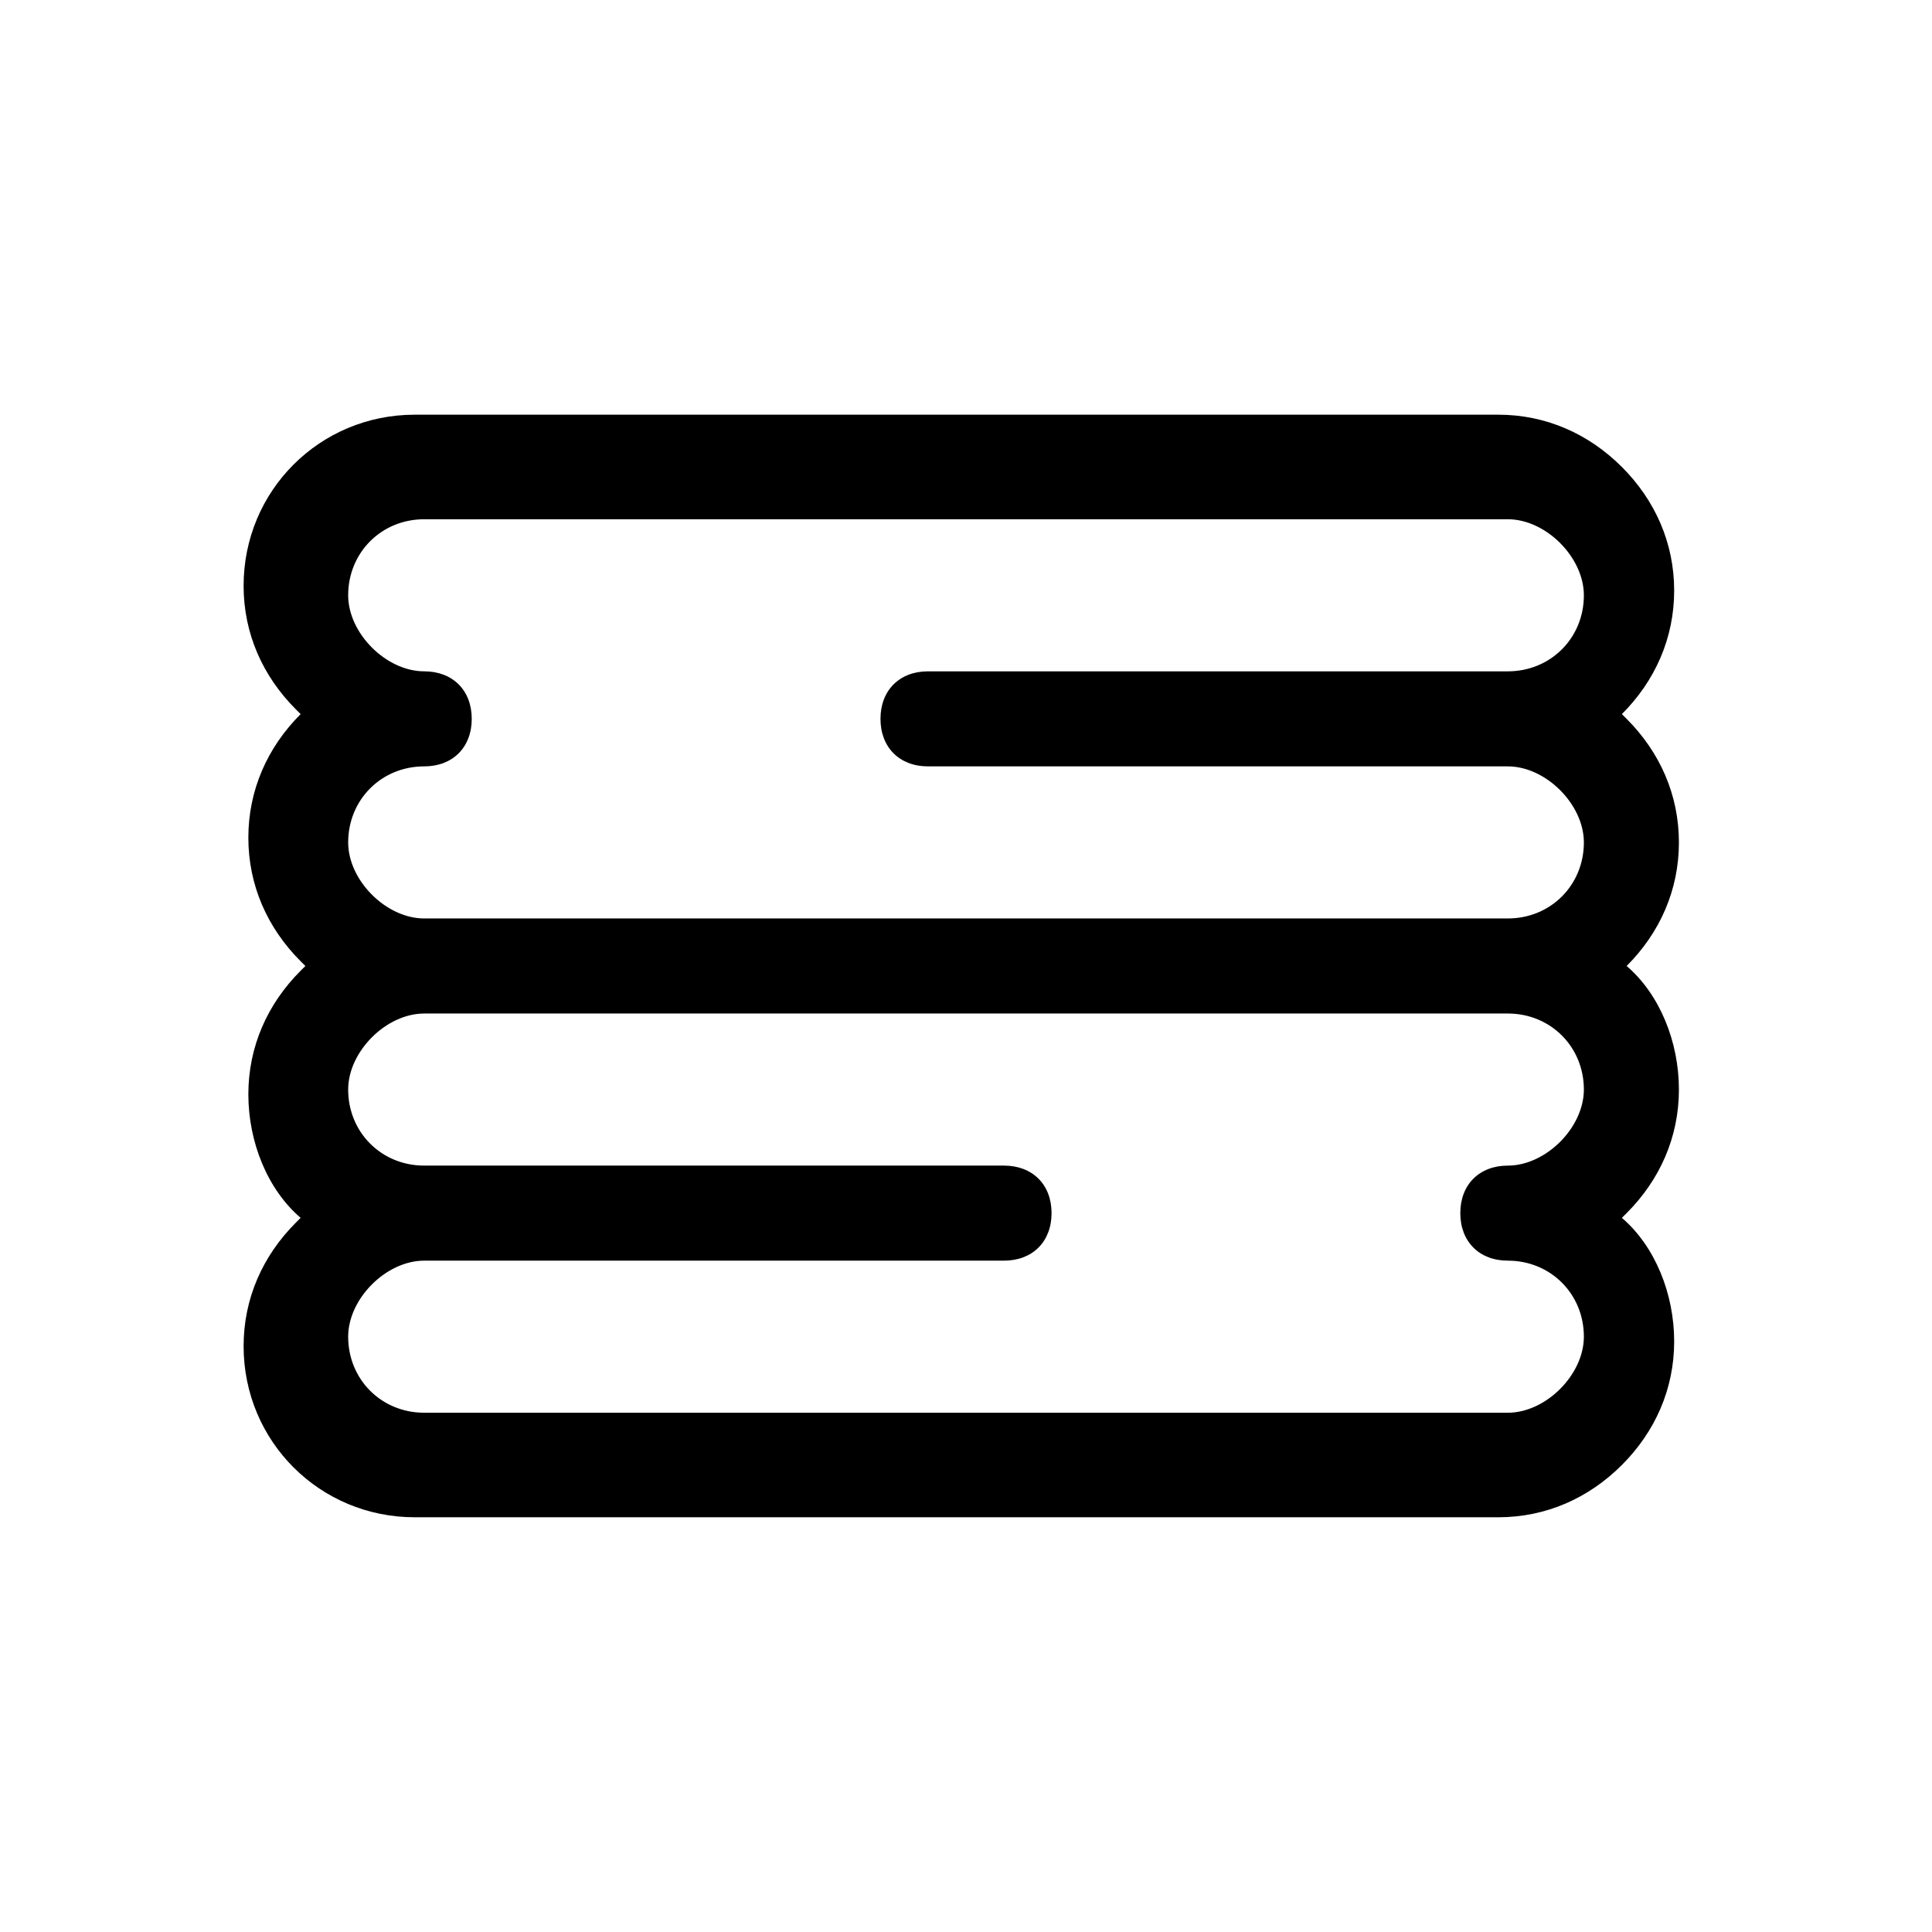 <?xml version="1.0" encoding="UTF-8"?>
<!-- Uploaded to: ICON Repo, www.svgrepo.com, Generator: ICON Repo Mixer Tools -->
<svg fill="#000000" width="800px" height="800px" version="1.1" viewBox="144 144 512 512" xmlns="http://www.w3.org/2000/svg">
 <path d="m588.93 367.25c0-12.594-5.039-23.93-13.855-32.746l-1.258-1.258c8.816-8.816 13.855-20.152 13.855-32.746s-5.039-23.93-13.855-32.746-20.152-13.855-32.746-13.855h-287.17c-25.191 0-45.344 20.152-45.344 45.344 0 12.594 5.039 23.93 13.855 32.746l1.258 1.258c-8.816 8.816-13.855 20.152-13.855 32.746s5.039 23.93 13.855 32.746l1.258 1.258-1.258 1.258c-8.816 8.816-13.855 20.152-13.855 32.746s5.039 25.191 13.855 32.746l-1.258 1.258c-8.816 8.816-13.855 20.152-13.855 32.746 0 25.191 20.152 45.344 45.344 45.344h287.17c12.594 0 23.93-5.039 32.746-13.855 8.816-8.816 13.855-20.152 13.855-32.746s-5.039-25.191-13.855-32.746l1.258-1.258c8.816-8.816 13.855-20.152 13.855-32.746s-5.039-25.191-13.855-32.746c8.82-8.812 13.855-20.148 13.855-32.746zm-25.188 65.496c0 5.039-2.519 10.078-6.297 13.855-3.777 3.777-8.816 6.297-13.855 6.297-7.559 0-12.594 5.039-12.594 12.594 0 7.559 5.039 12.594 12.594 12.594 11.336 0 20.152 8.816 20.152 20.152 0 5.039-2.519 10.078-6.297 13.855s-8.816 6.297-13.855 6.297h-287.17c-11.336 0-20.152-8.816-20.152-20.152 0-5.039 2.519-10.078 6.297-13.855 3.777-3.777 8.816-6.297 13.855-6.297h153.66c7.559 0 12.594-5.039 12.594-12.594 0-7.559-5.039-12.594-12.594-12.594h-153.66c-11.336 0-20.152-8.816-20.152-20.152 0-5.039 2.519-10.078 6.297-13.855s8.816-6.297 13.855-6.297h287.17c11.336 0 20.152 8.816 20.152 20.152zm-307.32-45.344c-5.039 0-10.078-2.519-13.855-6.297-3.777-3.777-6.297-8.816-6.297-13.855 0-11.336 8.816-20.152 20.152-20.152 7.559 0 12.594-5.039 12.594-12.594 0-7.559-5.039-12.594-12.594-12.594-5.039 0-10.078-2.519-13.855-6.297-3.777-3.777-6.297-8.816-6.297-13.855 0-11.336 8.816-20.152 20.152-20.152h287.17c5.039 0 10.078 2.519 13.855 6.297s6.297 8.816 6.297 13.855c0 11.336-8.816 20.152-20.152 20.152h-153.66c-7.559 0-12.594 5.039-12.594 12.594 0 7.559 5.039 12.594 12.594 12.594h153.66c5.039 0 10.078 2.519 13.855 6.297 3.777 3.777 6.297 8.816 6.297 13.855 0 11.336-8.816 20.152-20.152 20.152z"/>
</svg>